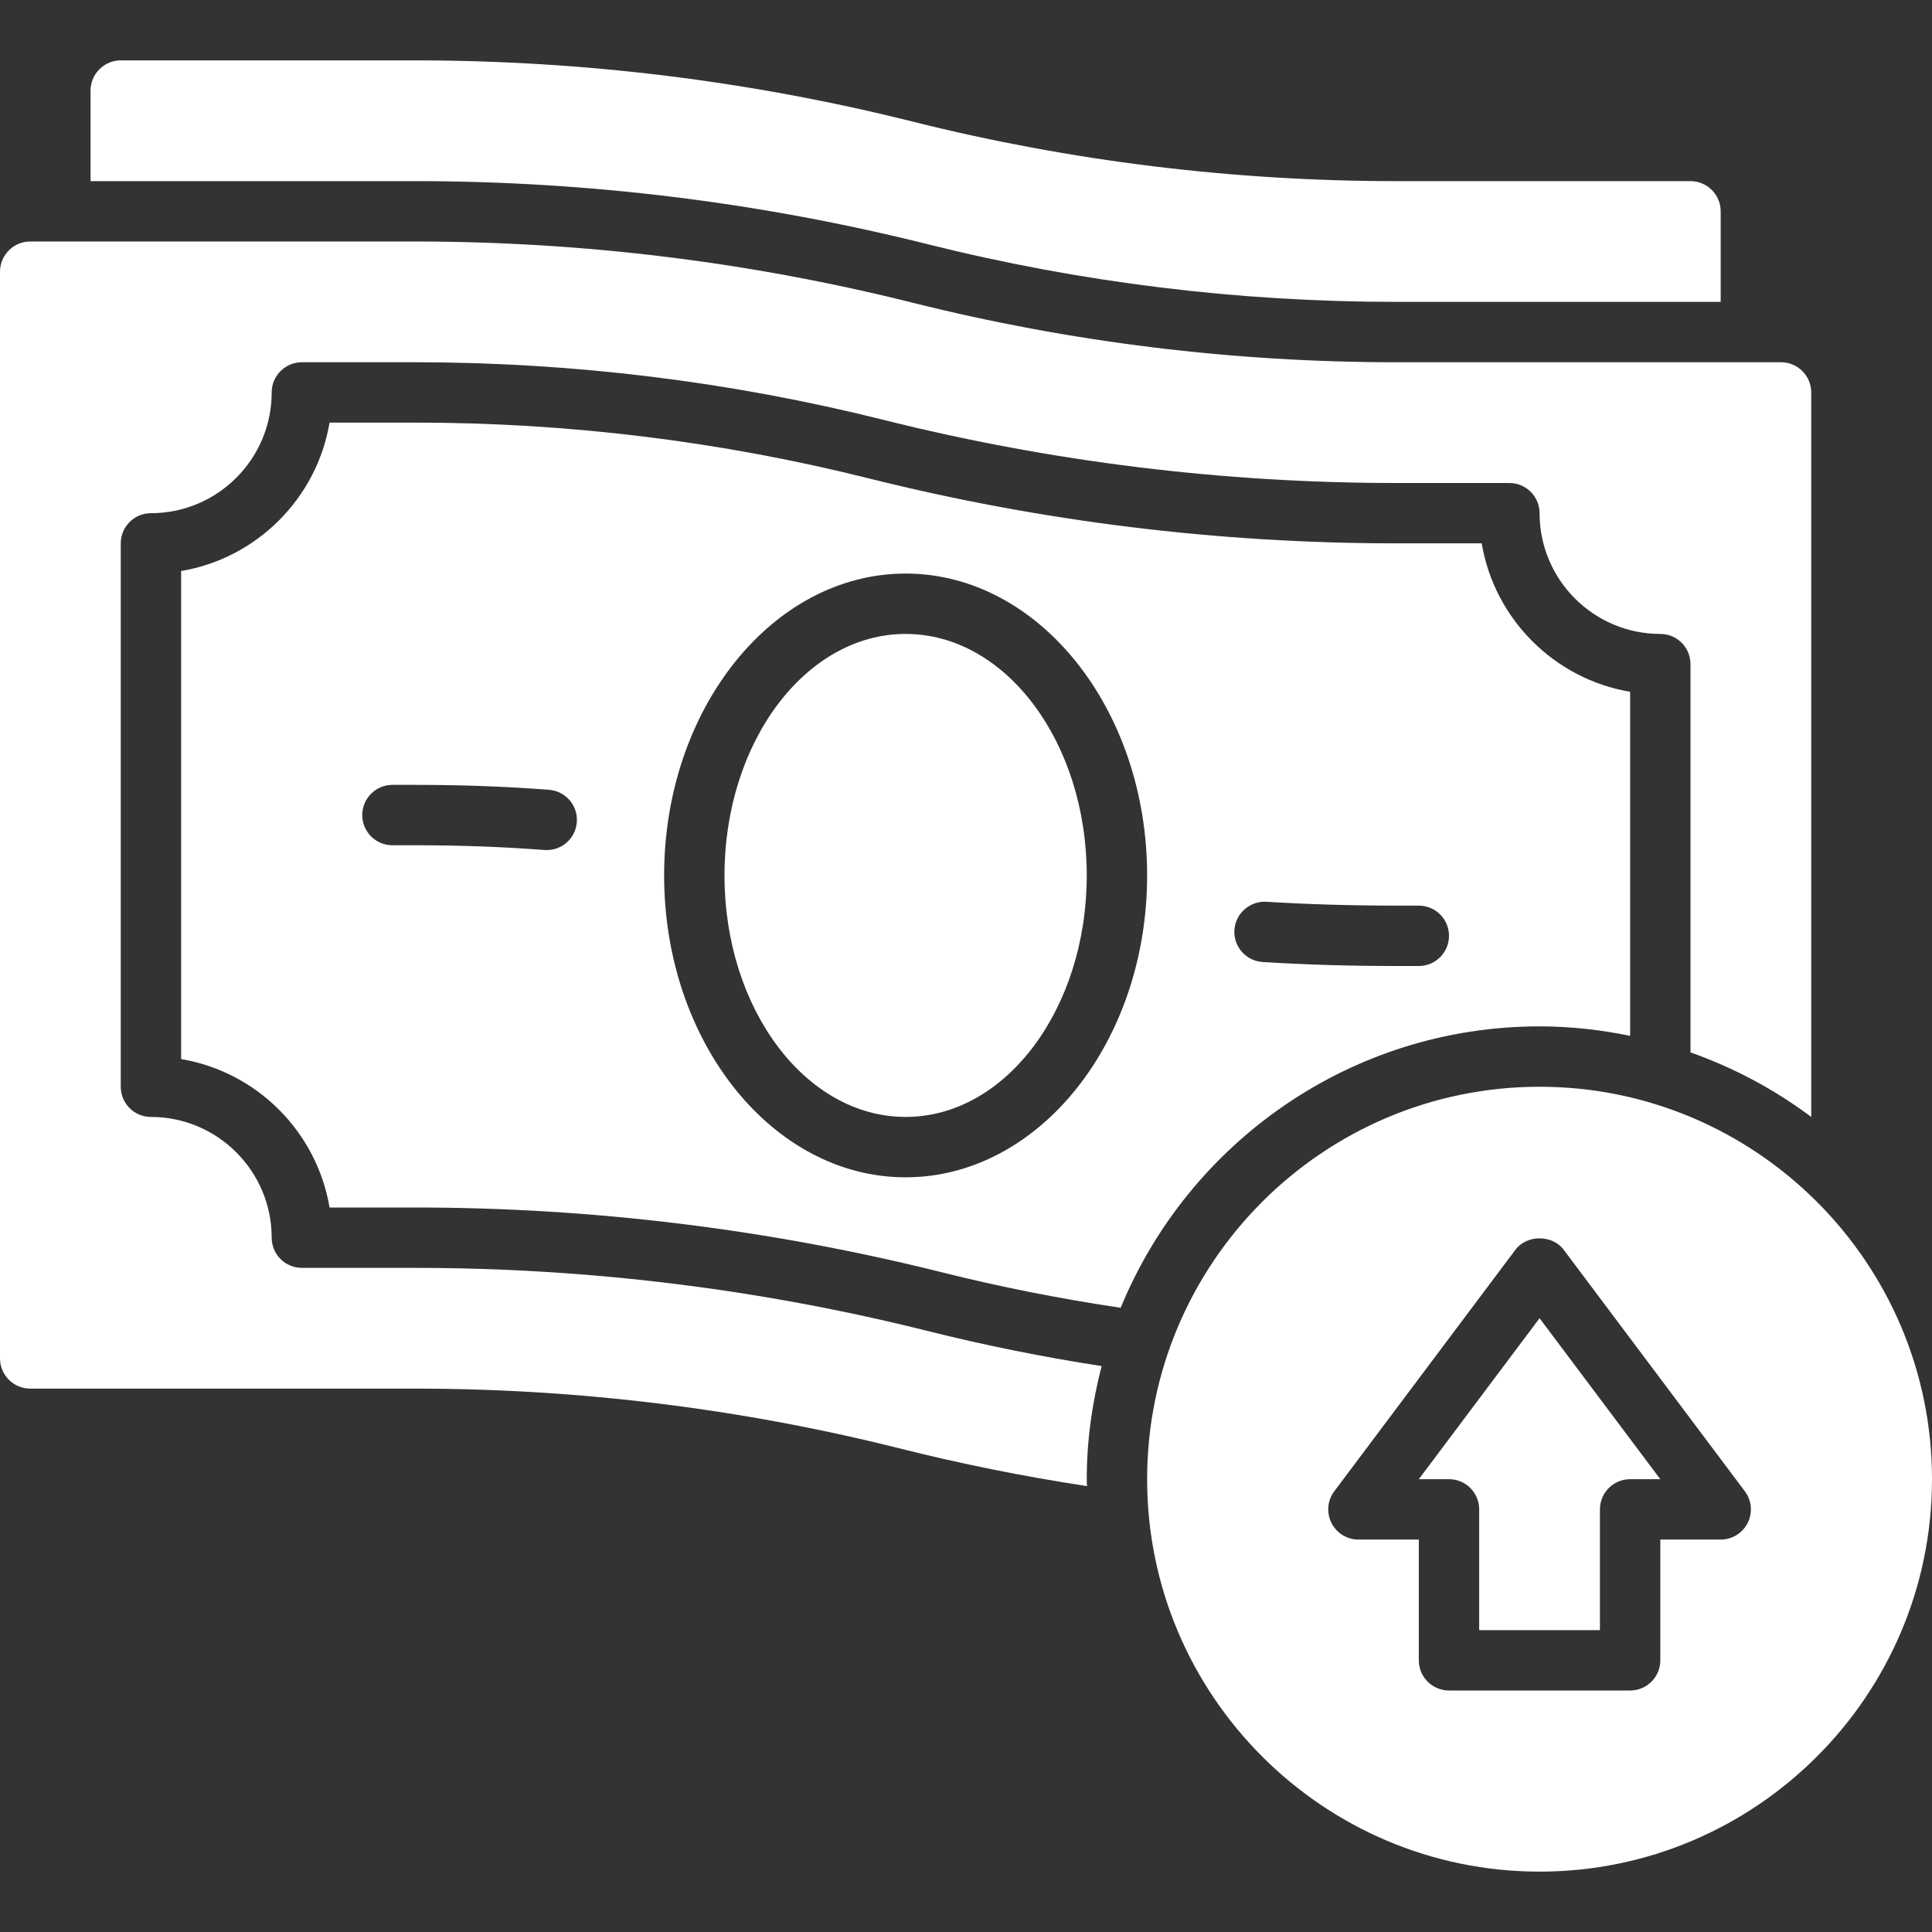<svg id="Layer_1-2" viewBox="0 0 64 64" xmlns="http://www.w3.org/2000/svg" width="300" height="300" version="1.1" xmlns:xlink="http://www.w3.org/1999/xlink" xmlns:svgjs="http://svgjs.dev/svgjs"><rect x="0" y="0" width="64" height="64" fill="#333333" stroke="none"/><g transform="matrix(1,0,0,1,0,0)"><g id="Growth"><path d="m30.73 8.09c5.07 1.27 10.29 1.91 15.52 1.91h10.75v-3c0-.55-.45-1-1-1h-9.75c-5.39 0-10.78-.66-16.01-1.97-5.39-1.35-10.93-2.03-16.49-2.03h-9.75c-.55 0-1 .45-1 1v3h10.75c5.72 0 11.43.7 16.98 2.09z" fill="#ffffffff" data-original-color="#000000ff" stroke="none"/><path d="m47 49h1c.553 0 1 .448 1 1v4h4v-4c0-.552.447-1 1-1h1l-4-5.333z" fill="#ffffffff" data-original-color="#000000ff" stroke="none"/><path d="m51 36c-7.168 0-13 5.832-13 13s5.832 13 13 13 13-5.832 13-13-5.832-13-13-13zm6.895 14.447c-.17.339-.516.553-.895.553h-2v4c0 .552-.447 1-1 1h-6c-.553 0-1-.448-1-1v-4h-2c-.379 0-.725-.214-.895-.553-.169-.339-.133-.744.095-1.047l6-8c.377-.504 1.223-.504 1.6 0l6 8c.228.303.264.708.095 1.047z" fill="#ffffffff" data-original-color="#000000ff" stroke="none"/><path d="m51 34c1.03 0 2.03.115 3 .313v-11.397c-2.509-.422-4.494-2.408-4.917-4.917h-2.833c-5.892 0-11.767-.724-17.463-2.15-4.9-1.228-9.96-1.85-15.037-1.85h-2.833c-.423 2.509-2.408 4.494-4.917 4.917v16.167c2.509.422 4.494 2.408 4.917 4.917h2.833c5.892 0 11.767.724 17.463 2.15 1.948.488 3.922.876 5.911 1.172 2.244-5.462 7.615-9.322 13.876-9.322zm-9.049-4.128c1.371.085 2.817.128 4.299.128h.75c.553 0 1 .448 1 1s-.447 1-1 1h-.75c-1.522 0-3.011-.044-4.422-.132-.552-.034-.971-.509-.937-1.06.035-.551.516-.968 1.06-.936zm-23.84-1.712c-.025 0-.051-.001-.077-.003-1.391-.106-2.792-.157-4.284-.157h-.75c-.553 0-1-.448-1-1s.447-1 1-1h.75c1.543 0 2.994.053 4.437.163.551.042.963.522.921 1.073-.04.525-.479.924-.996.924zm11.889 10.84c-4.411 0-8-4.486-8-10s3.589-10 8-10 8 4.486 8 10-3.589 10-8 10z" fill="#ffffffff" data-original-color="#000000ff" stroke="none"/><ellipse cx="30" cy="29" rx="6" ry="8" fill="#ffffffff" data-original-color="#000000ff" stroke="none"/><path d="m30.727 44.09c-5.537-1.387-11.249-2.09-16.977-2.09h-3.75c-.553 0-1-.448-1-1 0-2.206-1.794-4-4-4-.553 0-1-.448-1-1v-18c0-.552.447-1 1-1 2.206 0 4-1.794 4-4 0-.552.447-1 1-1h3.75c5.241 0 10.464.643 15.523 1.91 5.537 1.387 11.249 2.09 16.977 2.09h3.75c.553 0 1 .448 1 1 0 2.206 1.794 4 4 4 .553 0 1 .448 1 1v12.862c1.447.512 2.794 1.235 4 2.138v-24c0-.55-.45-1-1-1h-12.75c-5.39 0-10.78-.66-16.01-1.97-5.39-1.35-10.93-2.03-16.49-2.03h-12.75c-.55 0-1 .45-1 1v36c0 .55.45 1 1 1h12.75c5.39 0 10.78.66 16.01 1.97 2.06.52 4.15.94 6.25 1.26-.01-.08-.01-.15-.01-.23 0-1.296.183-2.547.493-3.747-1.94-.299-3.865-.687-5.766-1.163z" fill="#ffffffff" data-original-color="#000000ff" stroke="none"/></g></g></svg>